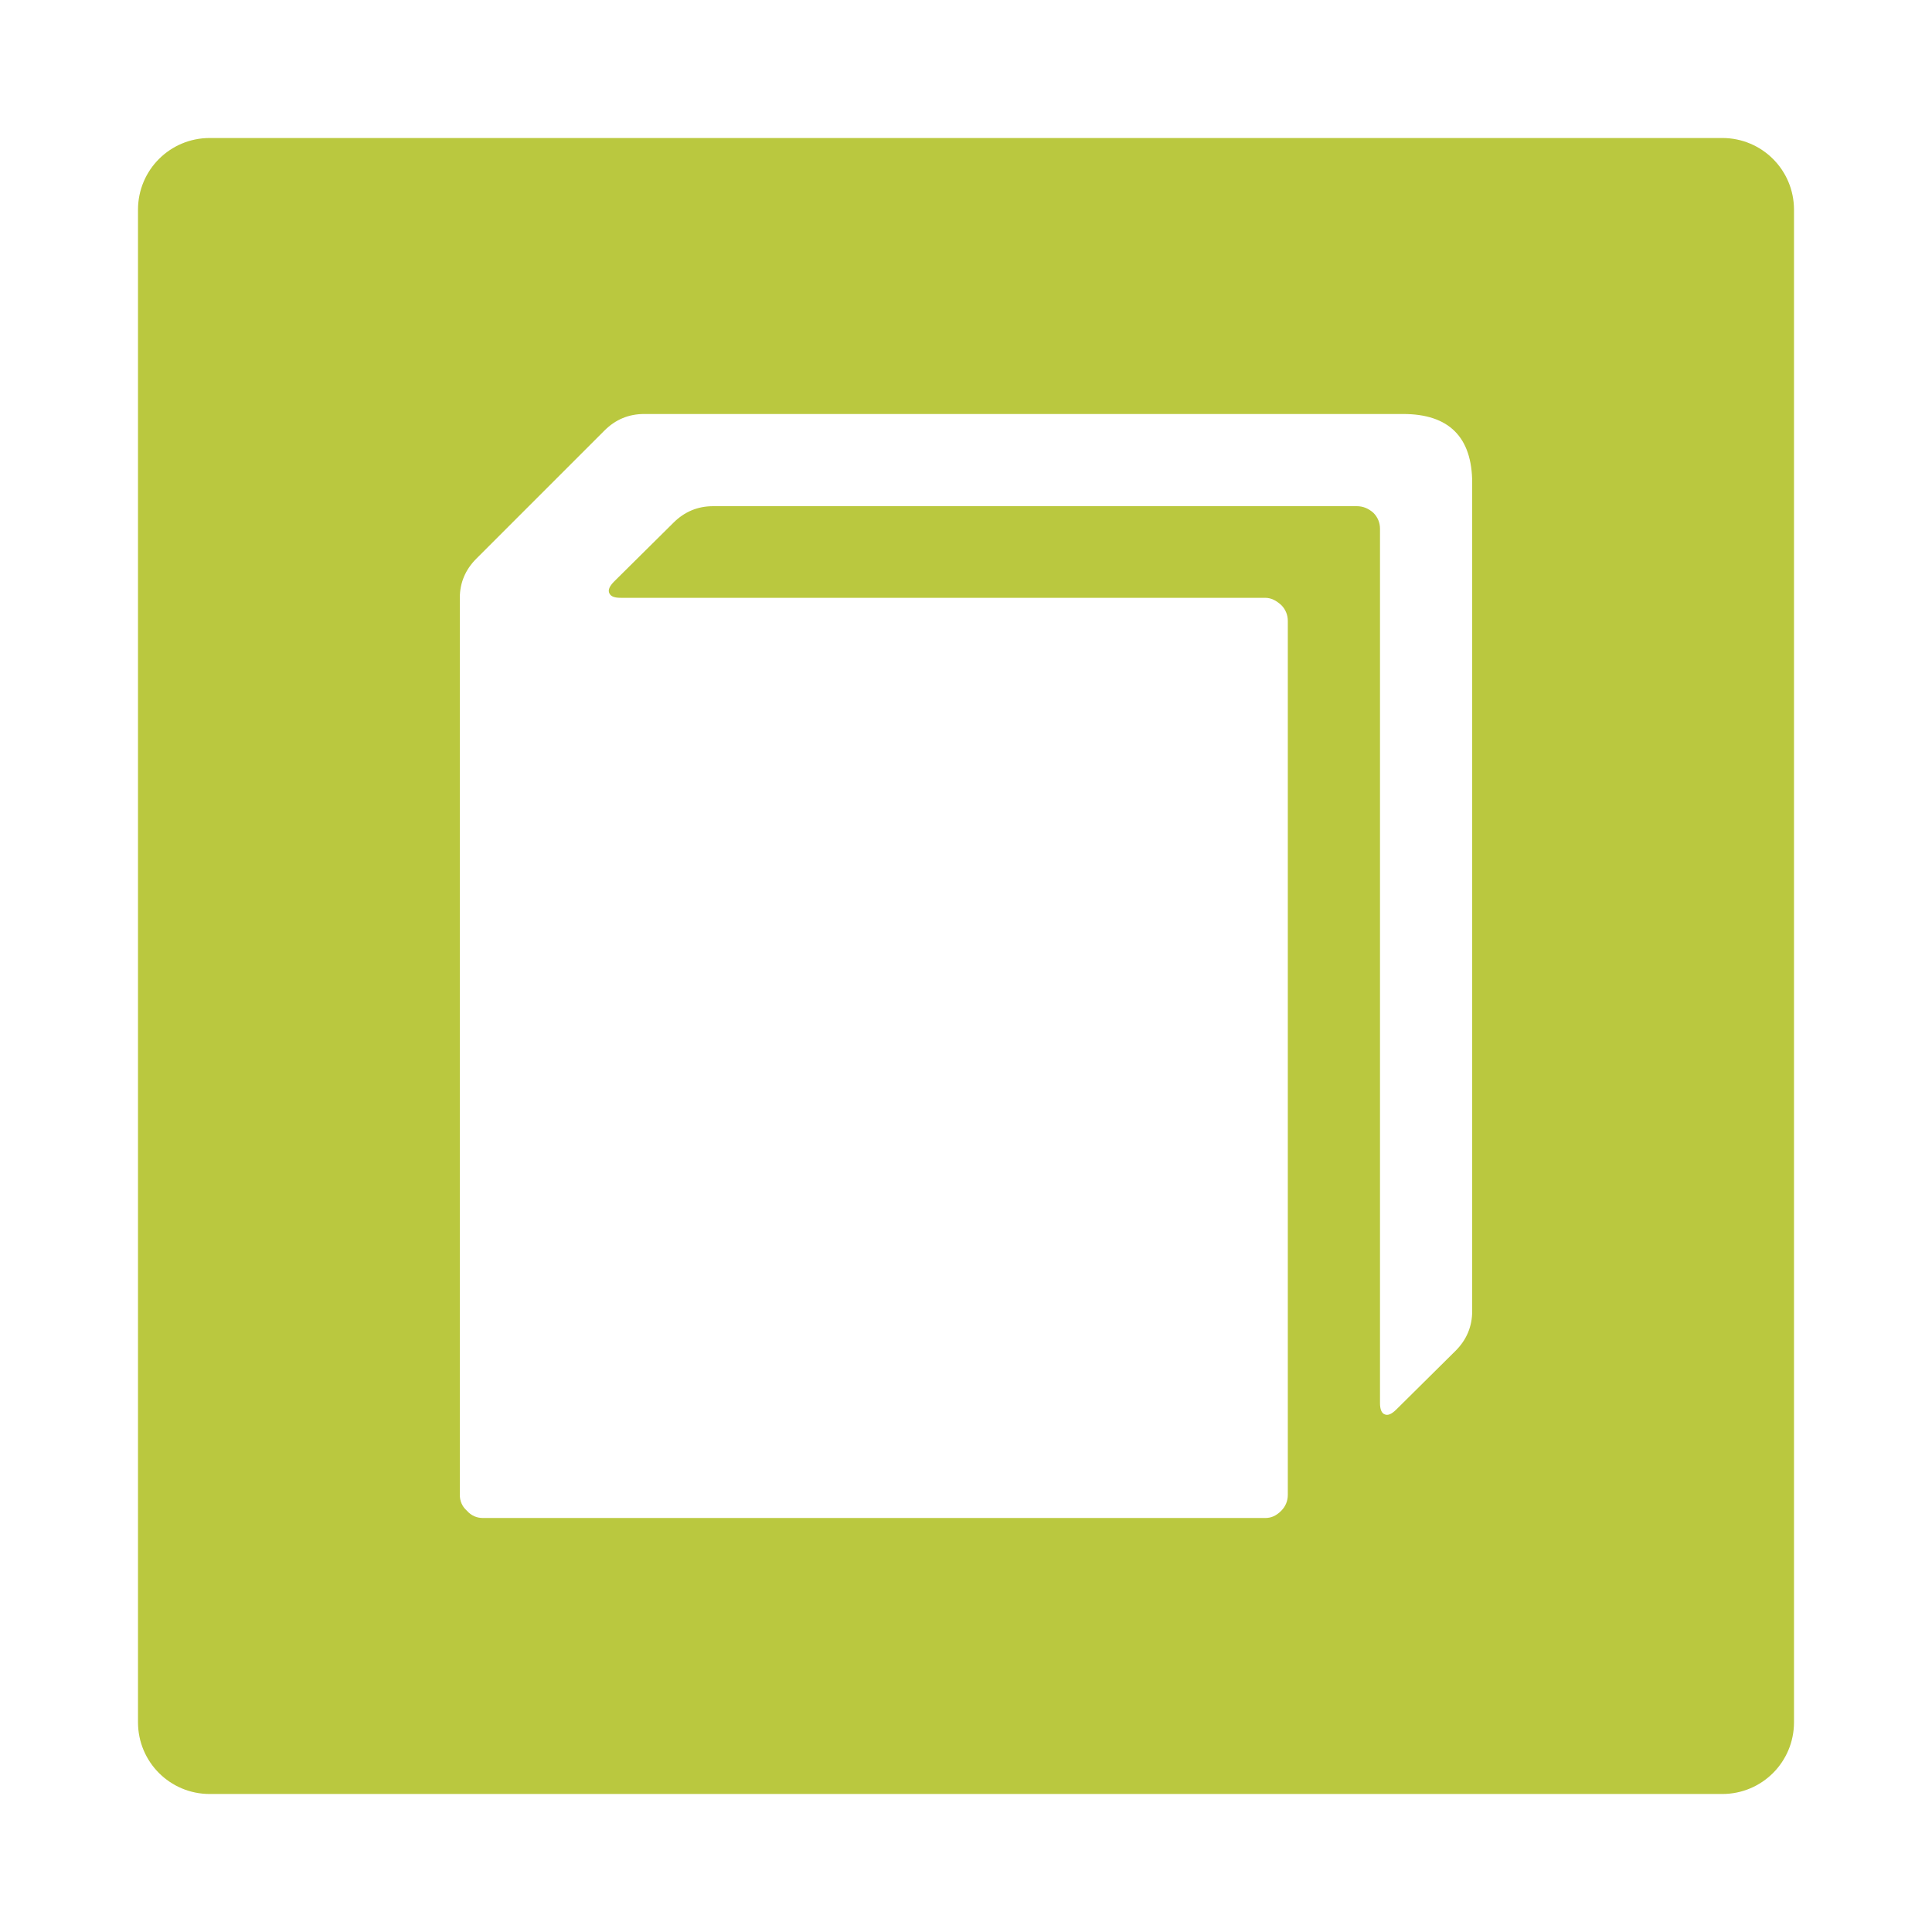 <svg xmlns="http://www.w3.org/2000/svg" viewBox="0 0 3500 3500" shape-rendering="geometricPrecision" text-rendering="geometricPrecision" image-rendering="optimizeQuality" fill-rule="evenodd" clip-rule="evenodd"><path d="M380 250h2740c72 0 130 58 130 130v2740c0 72-58 130-130 130H380c-72 0-130-58-130-130V380c0-72 58-130 130-130zm787 500h1375c83 0 125 42 125 125v1500c0 28-10 52-30 72l-107 106c-9 9-16 12-22 9-5-2-8-9-8-20V958c0-11-4-21-12-29-9-8-19-12-30-12H1292c-28 0-52 10-72 30l-107 106c-9 9-12 16-9 22s10 8 21 8h1167c11 0 20 5 29 13 8 8 12 18 12 29v1583c0 11-4 21-12 29-9 9-18 13-29 13H875c-11 0-21-4-29-13-9-8-13-18-13-29V1083c0-27 10-51 30-71l232-232c20-20 44-30 72-30z" fill="#bac83f"/></svg>
